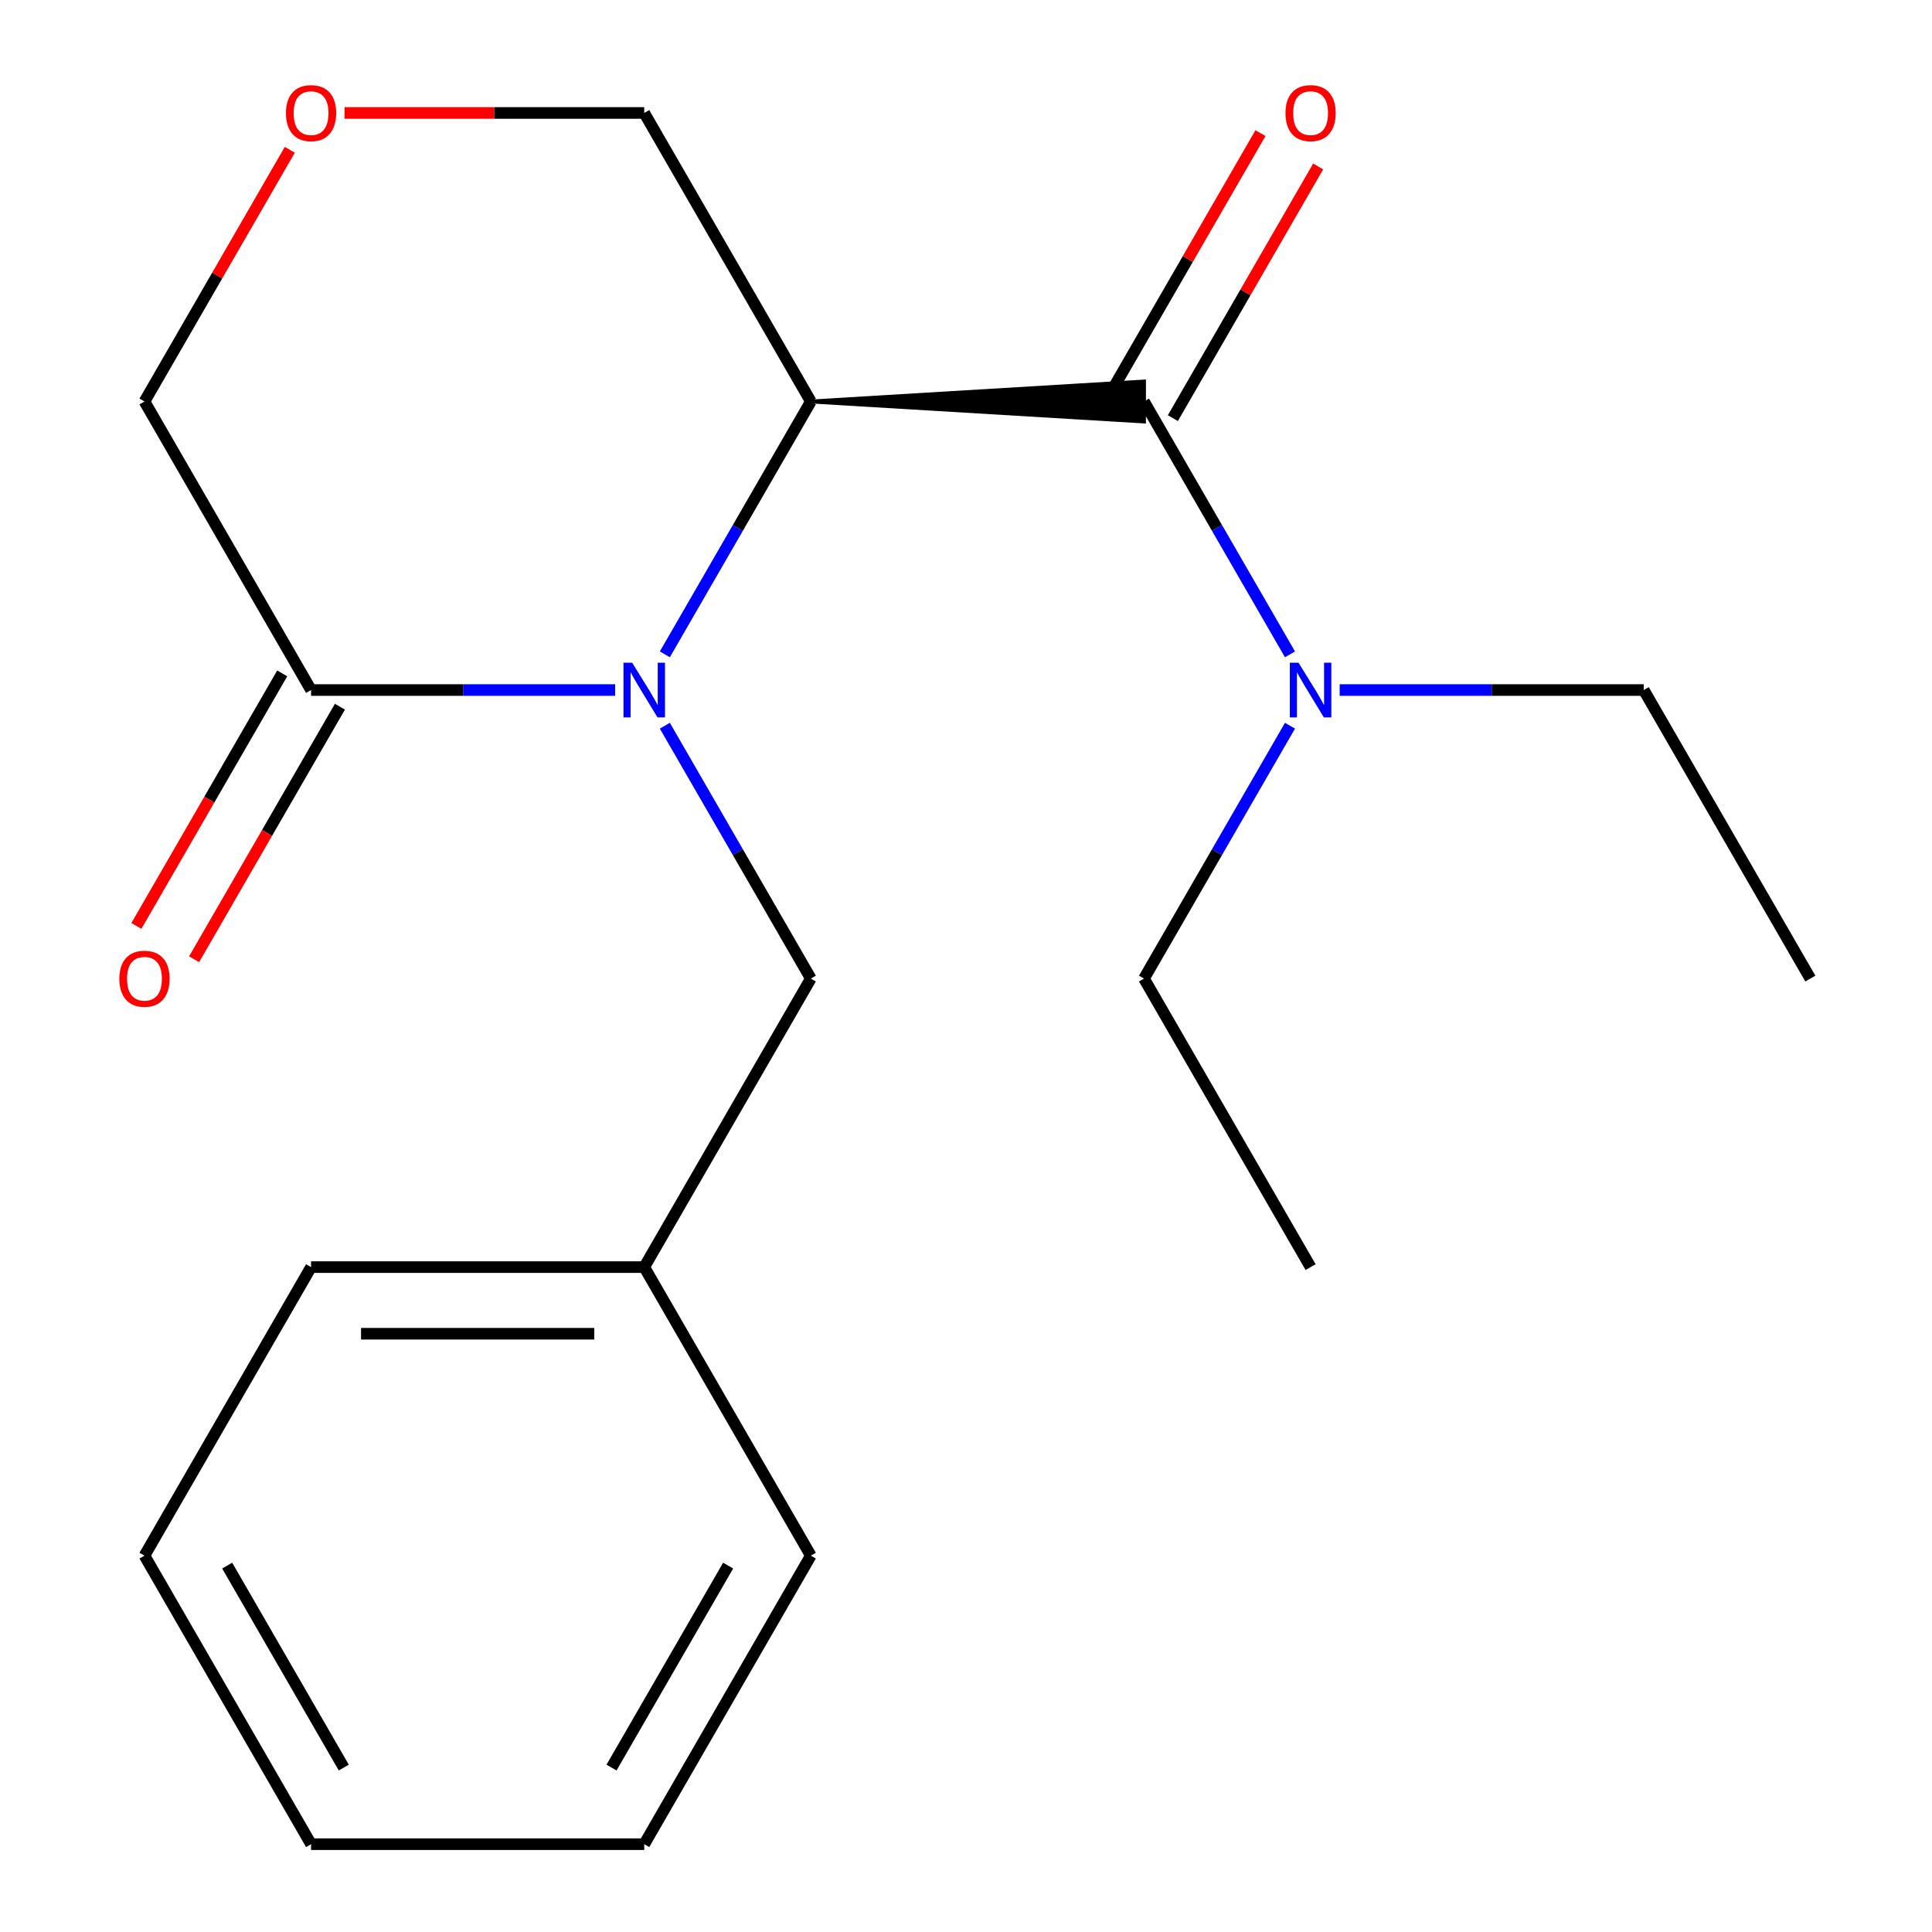 <?xml version='1.0' encoding='iso-8859-1'?>
<svg version='1.1' baseProfile='full'
              xmlns='http://www.w3.org/2000/svg'
                      xmlns:rdkit='http://www.rdkit.org/xml'
                      xmlns:xlink='http://www.w3.org/1999/xlink'
                  xml:space='preserve'
width='1000px' height='1000px' viewBox='0 0 1000 1000'>
<!-- END OF HEADER -->
<rect style='opacity:1.0;fill:#FFFFFF;stroke:none' width='1000' height='1000' x='0' y='0'> </rect>
<path class='bond-0' d='M 344.122,338.691 L 381.903,273.253' style='fill:none;fill-rule:evenodd;stroke:#0000FF;stroke-width:6px;stroke-linecap:butt;stroke-linejoin:miter;stroke-opacity:1' />
<path class='bond-0' d='M 381.903,273.253 L 419.683,207.816' style='fill:none;fill-rule:evenodd;stroke:#000000;stroke-width:6px;stroke-linecap:butt;stroke-linejoin:miter;stroke-opacity:1' />
<path class='bond-2' d='M 318.407,357.162 L 239.708,357.162' style='fill:none;fill-rule:evenodd;stroke:#0000FF;stroke-width:6px;stroke-linecap:butt;stroke-linejoin:miter;stroke-opacity:1' />
<path class='bond-2' d='M 239.708,357.162 L 161.008,357.162' style='fill:none;fill-rule:evenodd;stroke:#000000;stroke-width:6px;stroke-linecap:butt;stroke-linejoin:miter;stroke-opacity:1' />
<path class='bond-3' d='M 344.122,375.633 L 381.903,441.07' style='fill:none;fill-rule:evenodd;stroke:#0000FF;stroke-width:6px;stroke-linecap:butt;stroke-linejoin:miter;stroke-opacity:1' />
<path class='bond-3' d='M 381.903,441.07 L 419.683,506.508' style='fill:none;fill-rule:evenodd;stroke:#000000;stroke-width:6px;stroke-linecap:butt;stroke-linejoin:miter;stroke-opacity:1' />
<path class='bond-1' d='M 419.683,207.816 L 592.133,218.163 L 592.133,197.469 Z' style='fill:#000000;fill-rule:evenodd;fill-opacity:1;stroke:#000000;stroke-width:2px;stroke-linecap:butt;stroke-linejoin:miter;stroke-opacity:1;' />
<path class='bond-8' d='M 419.683,207.816 L 333.458,58.47' style='fill:none;fill-rule:evenodd;stroke:#000000;stroke-width:6px;stroke-linecap:butt;stroke-linejoin:miter;stroke-opacity:1' />
<path class='bond-4' d='M 592.133,207.816 L 629.913,273.253' style='fill:none;fill-rule:evenodd;stroke:#000000;stroke-width:6px;stroke-linecap:butt;stroke-linejoin:miter;stroke-opacity:1' />
<path class='bond-4' d='M 629.913,273.253 L 667.693,338.691' style='fill:none;fill-rule:evenodd;stroke:#0000FF;stroke-width:6px;stroke-linecap:butt;stroke-linejoin:miter;stroke-opacity:1' />
<path class='bond-5' d='M 607.067,216.438 L 644.674,151.301' style='fill:none;fill-rule:evenodd;stroke:#000000;stroke-width:6px;stroke-linecap:butt;stroke-linejoin:miter;stroke-opacity:1' />
<path class='bond-5' d='M 644.674,151.301 L 682.281,86.164' style='fill:none;fill-rule:evenodd;stroke:#FF0000;stroke-width:6px;stroke-linecap:butt;stroke-linejoin:miter;stroke-opacity:1' />
<path class='bond-5' d='M 577.198,199.193 L 614.805,134.056' style='fill:none;fill-rule:evenodd;stroke:#000000;stroke-width:6px;stroke-linecap:butt;stroke-linejoin:miter;stroke-opacity:1' />
<path class='bond-5' d='M 614.805,134.056 L 652.412,68.919' style='fill:none;fill-rule:evenodd;stroke:#FF0000;stroke-width:6px;stroke-linecap:butt;stroke-linejoin:miter;stroke-opacity:1' />
<path class='bond-7' d='M 146.074,348.539 L 108.34,413.897' style='fill:none;fill-rule:evenodd;stroke:#000000;stroke-width:6px;stroke-linecap:butt;stroke-linejoin:miter;stroke-opacity:1' />
<path class='bond-7' d='M 108.34,413.897 L 70.606,479.254' style='fill:none;fill-rule:evenodd;stroke:#FF0000;stroke-width:6px;stroke-linecap:butt;stroke-linejoin:miter;stroke-opacity:1' />
<path class='bond-7' d='M 175.943,365.784 L 138.209,431.142' style='fill:none;fill-rule:evenodd;stroke:#000000;stroke-width:6px;stroke-linecap:butt;stroke-linejoin:miter;stroke-opacity:1' />
<path class='bond-7' d='M 138.209,431.142 L 100.475,496.499' style='fill:none;fill-rule:evenodd;stroke:#FF0000;stroke-width:6px;stroke-linecap:butt;stroke-linejoin:miter;stroke-opacity:1' />
<path class='bond-9' d='M 161.008,357.162 L 74.783,207.816' style='fill:none;fill-rule:evenodd;stroke:#000000;stroke-width:6px;stroke-linecap:butt;stroke-linejoin:miter;stroke-opacity:1' />
<path class='bond-10' d='M 419.683,506.508 L 333.458,655.854' style='fill:none;fill-rule:evenodd;stroke:#000000;stroke-width:6px;stroke-linecap:butt;stroke-linejoin:miter;stroke-opacity:1' />
<path class='bond-11' d='M 693.409,357.162 L 772.108,357.162' style='fill:none;fill-rule:evenodd;stroke:#0000FF;stroke-width:6px;stroke-linecap:butt;stroke-linejoin:miter;stroke-opacity:1' />
<path class='bond-11' d='M 772.108,357.162 L 850.807,357.162' style='fill:none;fill-rule:evenodd;stroke:#000000;stroke-width:6px;stroke-linecap:butt;stroke-linejoin:miter;stroke-opacity:1' />
<path class='bond-12' d='M 667.693,375.633 L 629.913,441.07' style='fill:none;fill-rule:evenodd;stroke:#0000FF;stroke-width:6px;stroke-linecap:butt;stroke-linejoin:miter;stroke-opacity:1' />
<path class='bond-12' d='M 629.913,441.07 L 592.133,506.508' style='fill:none;fill-rule:evenodd;stroke:#000000;stroke-width:6px;stroke-linecap:butt;stroke-linejoin:miter;stroke-opacity:1' />
<path class='bond-6' d='M 149.998,77.541 L 112.39,142.679' style='fill:none;fill-rule:evenodd;stroke:#FF0000;stroke-width:6px;stroke-linecap:butt;stroke-linejoin:miter;stroke-opacity:1' />
<path class='bond-6' d='M 112.39,142.679 L 74.783,207.816' style='fill:none;fill-rule:evenodd;stroke:#000000;stroke-width:6px;stroke-linecap:butt;stroke-linejoin:miter;stroke-opacity:1' />
<path class='bond-20' d='M 178.32,58.47 L 255.889,58.47' style='fill:none;fill-rule:evenodd;stroke:#FF0000;stroke-width:6px;stroke-linecap:butt;stroke-linejoin:miter;stroke-opacity:1' />
<path class='bond-20' d='M 255.889,58.47 L 333.458,58.47' style='fill:none;fill-rule:evenodd;stroke:#000000;stroke-width:6px;stroke-linecap:butt;stroke-linejoin:miter;stroke-opacity:1' />
<path class='bond-13' d='M 333.458,655.854 L 161.008,655.854' style='fill:none;fill-rule:evenodd;stroke:#000000;stroke-width:6px;stroke-linecap:butt;stroke-linejoin:miter;stroke-opacity:1' />
<path class='bond-13' d='M 307.591,690.344 L 186.876,690.344' style='fill:none;fill-rule:evenodd;stroke:#000000;stroke-width:6px;stroke-linecap:butt;stroke-linejoin:miter;stroke-opacity:1' />
<path class='bond-14' d='M 333.458,655.854 L 419.683,805.2' style='fill:none;fill-rule:evenodd;stroke:#000000;stroke-width:6px;stroke-linecap:butt;stroke-linejoin:miter;stroke-opacity:1' />
<path class='bond-15' d='M 850.807,357.162 L 937.032,506.508' style='fill:none;fill-rule:evenodd;stroke:#000000;stroke-width:6px;stroke-linecap:butt;stroke-linejoin:miter;stroke-opacity:1' />
<path class='bond-16' d='M 592.133,506.508 L 678.358,655.854' style='fill:none;fill-rule:evenodd;stroke:#000000;stroke-width:6px;stroke-linecap:butt;stroke-linejoin:miter;stroke-opacity:1' />
<path class='bond-18' d='M 161.008,655.854 L 74.783,805.2' style='fill:none;fill-rule:evenodd;stroke:#000000;stroke-width:6px;stroke-linecap:butt;stroke-linejoin:miter;stroke-opacity:1' />
<path class='bond-17' d='M 419.683,805.2 L 333.458,954.545' style='fill:none;fill-rule:evenodd;stroke:#000000;stroke-width:6px;stroke-linecap:butt;stroke-linejoin:miter;stroke-opacity:1' />
<path class='bond-17' d='M 376.88,810.356 L 316.523,914.899' style='fill:none;fill-rule:evenodd;stroke:#000000;stroke-width:6px;stroke-linecap:butt;stroke-linejoin:miter;stroke-opacity:1' />
<path class='bond-19' d='M 333.458,954.545 L 161.008,954.545' style='fill:none;fill-rule:evenodd;stroke:#000000;stroke-width:6px;stroke-linecap:butt;stroke-linejoin:miter;stroke-opacity:1' />
<path class='bond-21' d='M 74.783,805.2 L 161.008,954.545' style='fill:none;fill-rule:evenodd;stroke:#000000;stroke-width:6px;stroke-linecap:butt;stroke-linejoin:miter;stroke-opacity:1' />
<path class='bond-21' d='M 117.586,810.356 L 177.944,914.899' style='fill:none;fill-rule:evenodd;stroke:#000000;stroke-width:6px;stroke-linecap:butt;stroke-linejoin:miter;stroke-opacity:1' />
<path  class='atom-0' d='M 327.198 343.002
L 336.478 358.002
Q 337.398 359.482, 338.878 362.162
Q 340.358 364.842, 340.438 365.002
L 340.438 343.002
L 344.198 343.002
L 344.198 371.322
L 340.318 371.322
L 330.358 354.922
Q 329.198 353.002, 327.958 350.802
Q 326.758 348.602, 326.398 347.922
L 326.398 371.322
L 322.718 371.322
L 322.718 343.002
L 327.198 343.002
' fill='#0000FF'/>
<path  class='atom-5' d='M 672.098 343.002
L 681.378 358.002
Q 682.298 359.482, 683.778 362.162
Q 685.258 364.842, 685.338 365.002
L 685.338 343.002
L 689.098 343.002
L 689.098 371.322
L 685.218 371.322
L 675.258 354.922
Q 674.098 353.002, 672.858 350.802
Q 671.658 348.602, 671.298 347.922
L 671.298 371.322
L 667.618 371.322
L 667.618 343.002
L 672.098 343.002
' fill='#0000FF'/>
<path  class='atom-6' d='M 665.358 58.55
Q 665.358 51.75, 668.718 47.95
Q 672.078 44.15, 678.358 44.15
Q 684.638 44.15, 687.998 47.95
Q 691.358 51.75, 691.358 58.55
Q 691.358 65.43, 687.958 69.35
Q 684.558 73.23, 678.358 73.23
Q 672.118 73.23, 668.718 69.35
Q 665.358 65.47, 665.358 58.55
M 678.358 70.03
Q 682.678 70.03, 684.998 67.15
Q 687.358 64.23, 687.358 58.55
Q 687.358 52.99, 684.998 50.19
Q 682.678 47.35, 678.358 47.35
Q 674.038 47.35, 671.678 50.15
Q 669.358 52.95, 669.358 58.55
Q 669.358 64.27, 671.678 67.15
Q 674.038 70.03, 678.358 70.03
' fill='#FF0000'/>
<path  class='atom-7' d='M 148.008 58.55
Q 148.008 51.75, 151.368 47.95
Q 154.728 44.15, 161.008 44.15
Q 167.288 44.15, 170.648 47.95
Q 174.008 51.75, 174.008 58.55
Q 174.008 65.43, 170.608 69.35
Q 167.208 73.23, 161.008 73.23
Q 154.768 73.23, 151.368 69.35
Q 148.008 65.47, 148.008 58.55
M 161.008 70.03
Q 165.328 70.03, 167.648 67.15
Q 170.008 64.23, 170.008 58.55
Q 170.008 52.99, 167.648 50.19
Q 165.328 47.35, 161.008 47.35
Q 156.688 47.35, 154.328 50.15
Q 152.008 52.95, 152.008 58.55
Q 152.008 64.27, 154.328 67.15
Q 156.688 70.03, 161.008 70.03
' fill='#FF0000'/>
<path  class='atom-8' d='M 61.783 506.588
Q 61.783 499.788, 65.143 495.988
Q 68.503 492.188, 74.783 492.188
Q 81.063 492.188, 84.423 495.988
Q 87.783 499.788, 87.783 506.588
Q 87.783 513.468, 84.383 517.388
Q 80.983 521.268, 74.783 521.268
Q 68.543 521.268, 65.143 517.388
Q 61.783 513.508, 61.783 506.588
M 74.783 518.068
Q 79.103 518.068, 81.423 515.188
Q 83.783 512.268, 83.783 506.588
Q 83.783 501.028, 81.423 498.228
Q 79.103 495.388, 74.783 495.388
Q 70.463 495.388, 68.103 498.188
Q 65.783 500.988, 65.783 506.588
Q 65.783 512.308, 68.103 515.188
Q 70.463 518.068, 74.783 518.068
' fill='#FF0000'/>
</svg>
